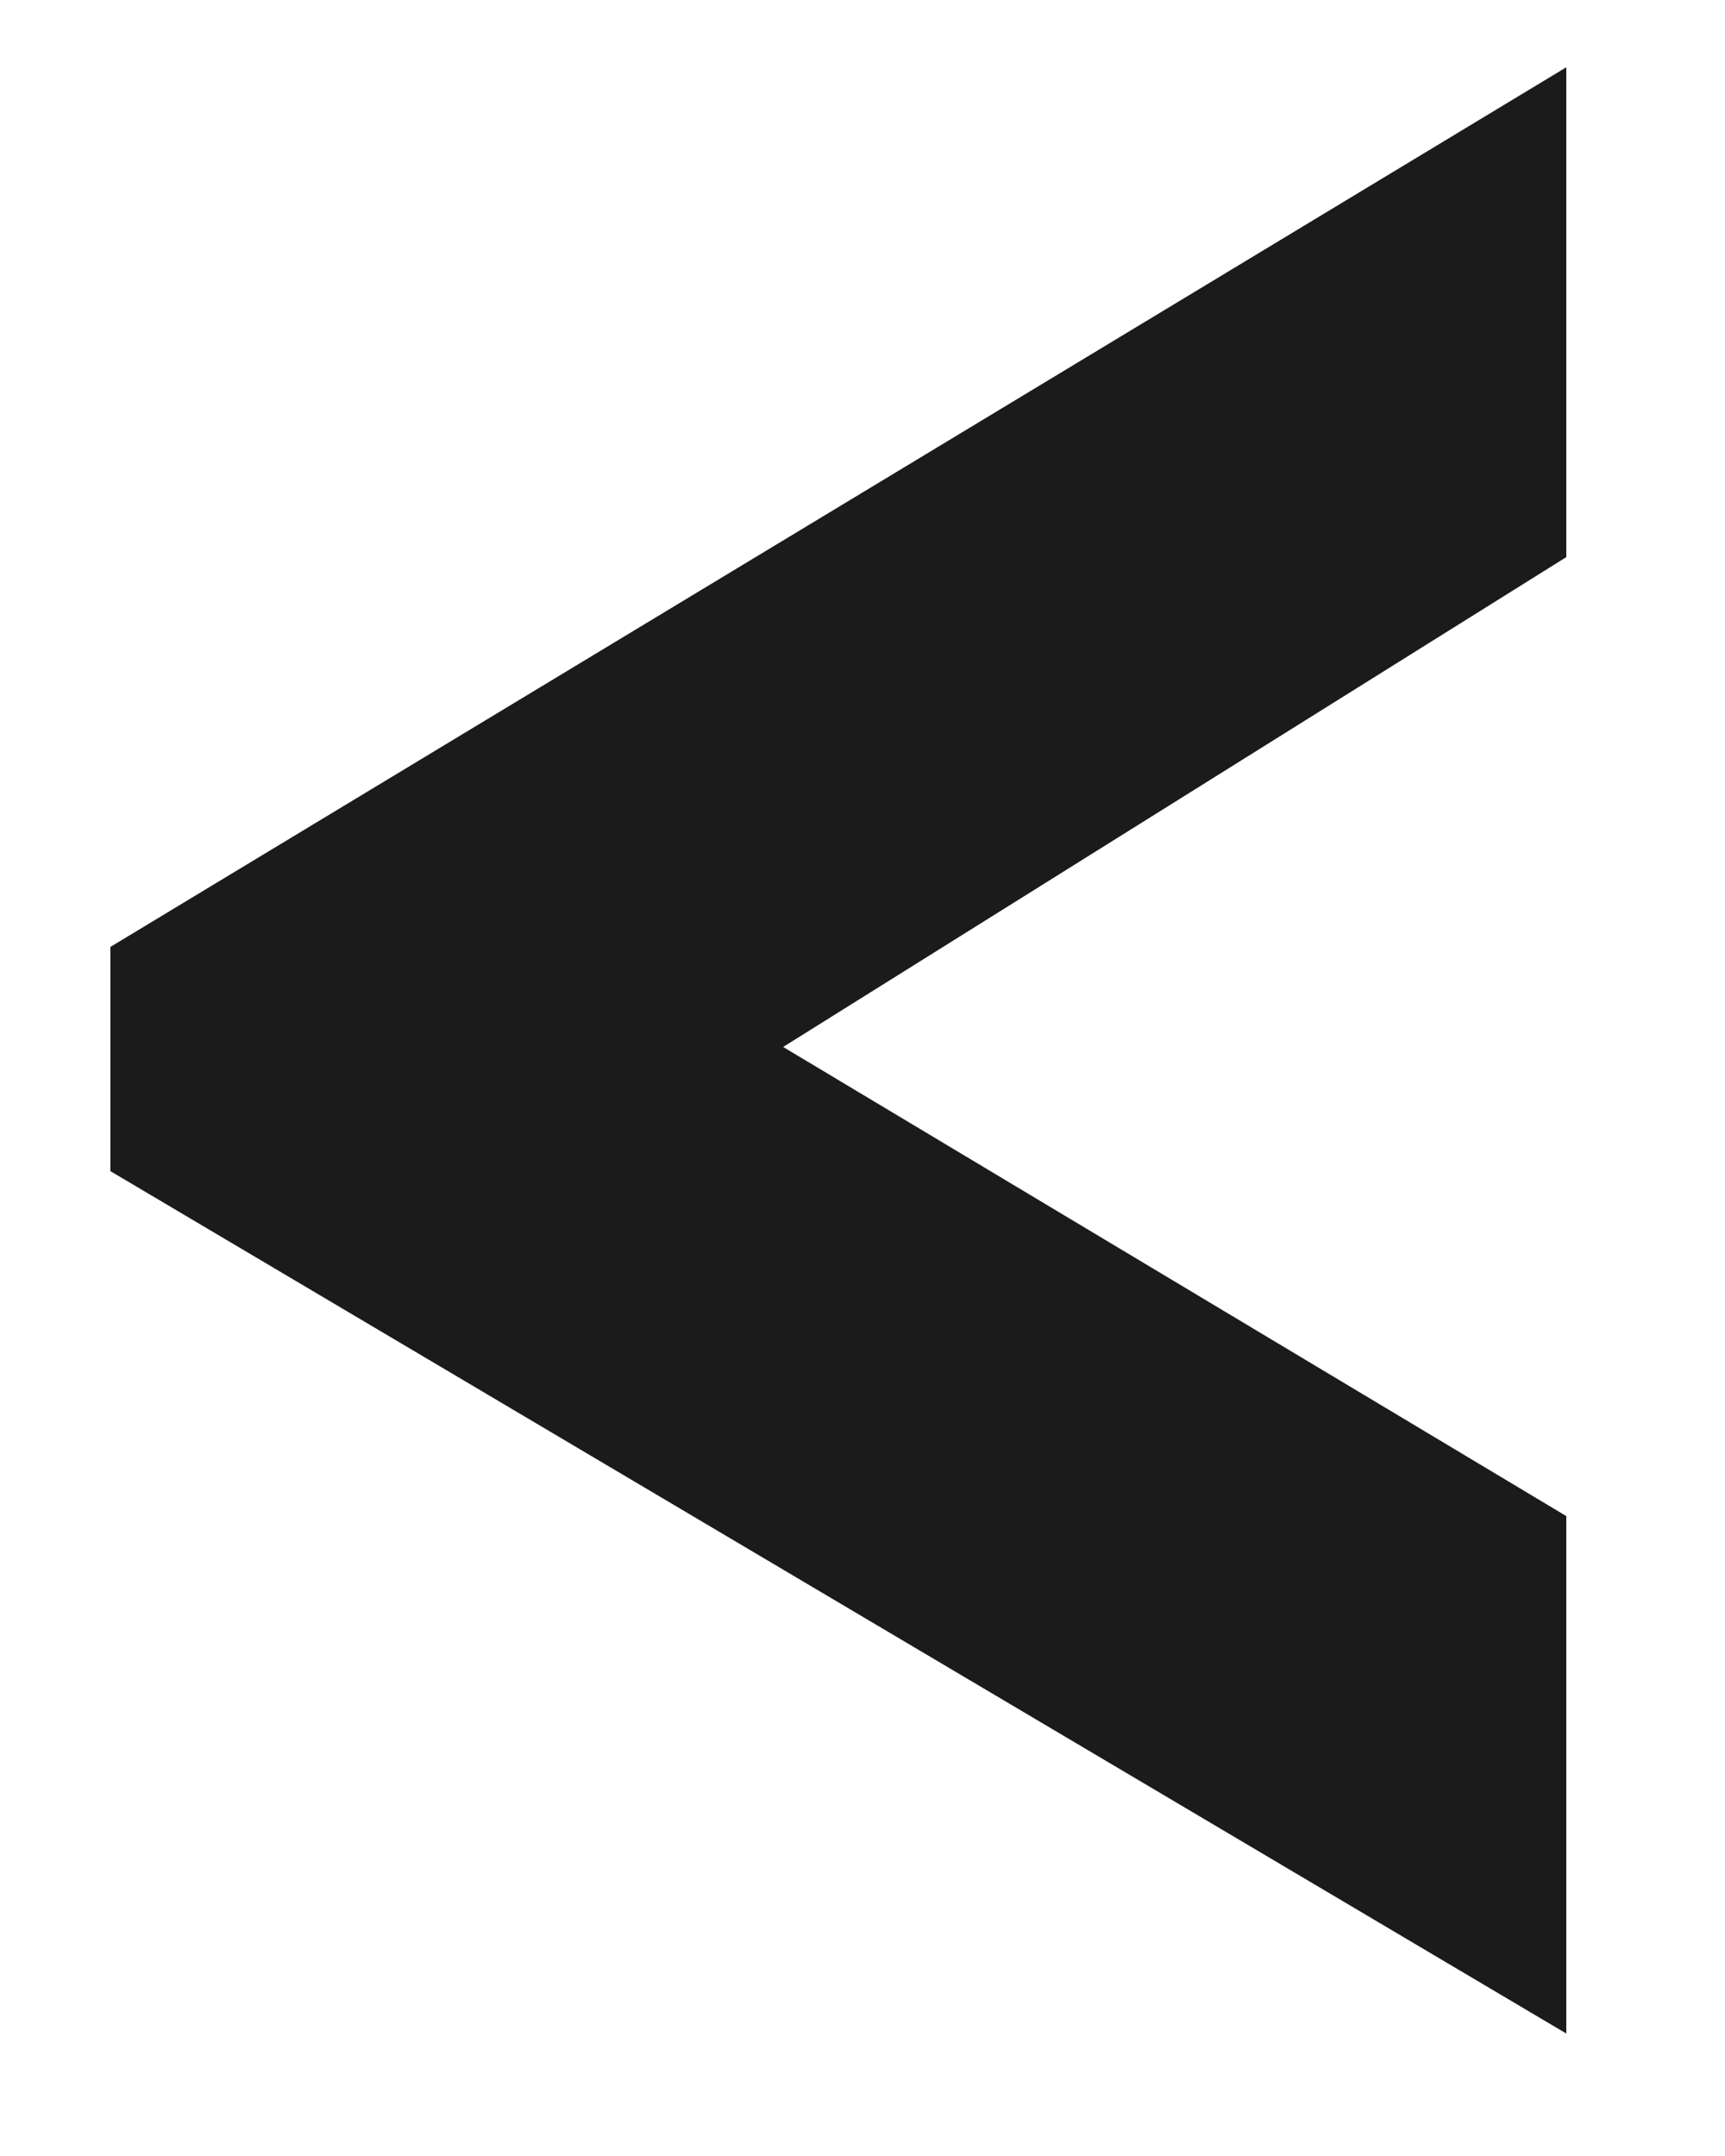 <svg width="8" height="10" viewBox="0 0 8 10" fill="none" xmlns="http://www.w3.org/2000/svg">
<path d="M0.512 4.392L7.264 0.312V2.584L3.632 4.856L7.264 7.032V9.432L0.512 5.432V4.392Z" fill="#1B1B1B"/>
</svg>
